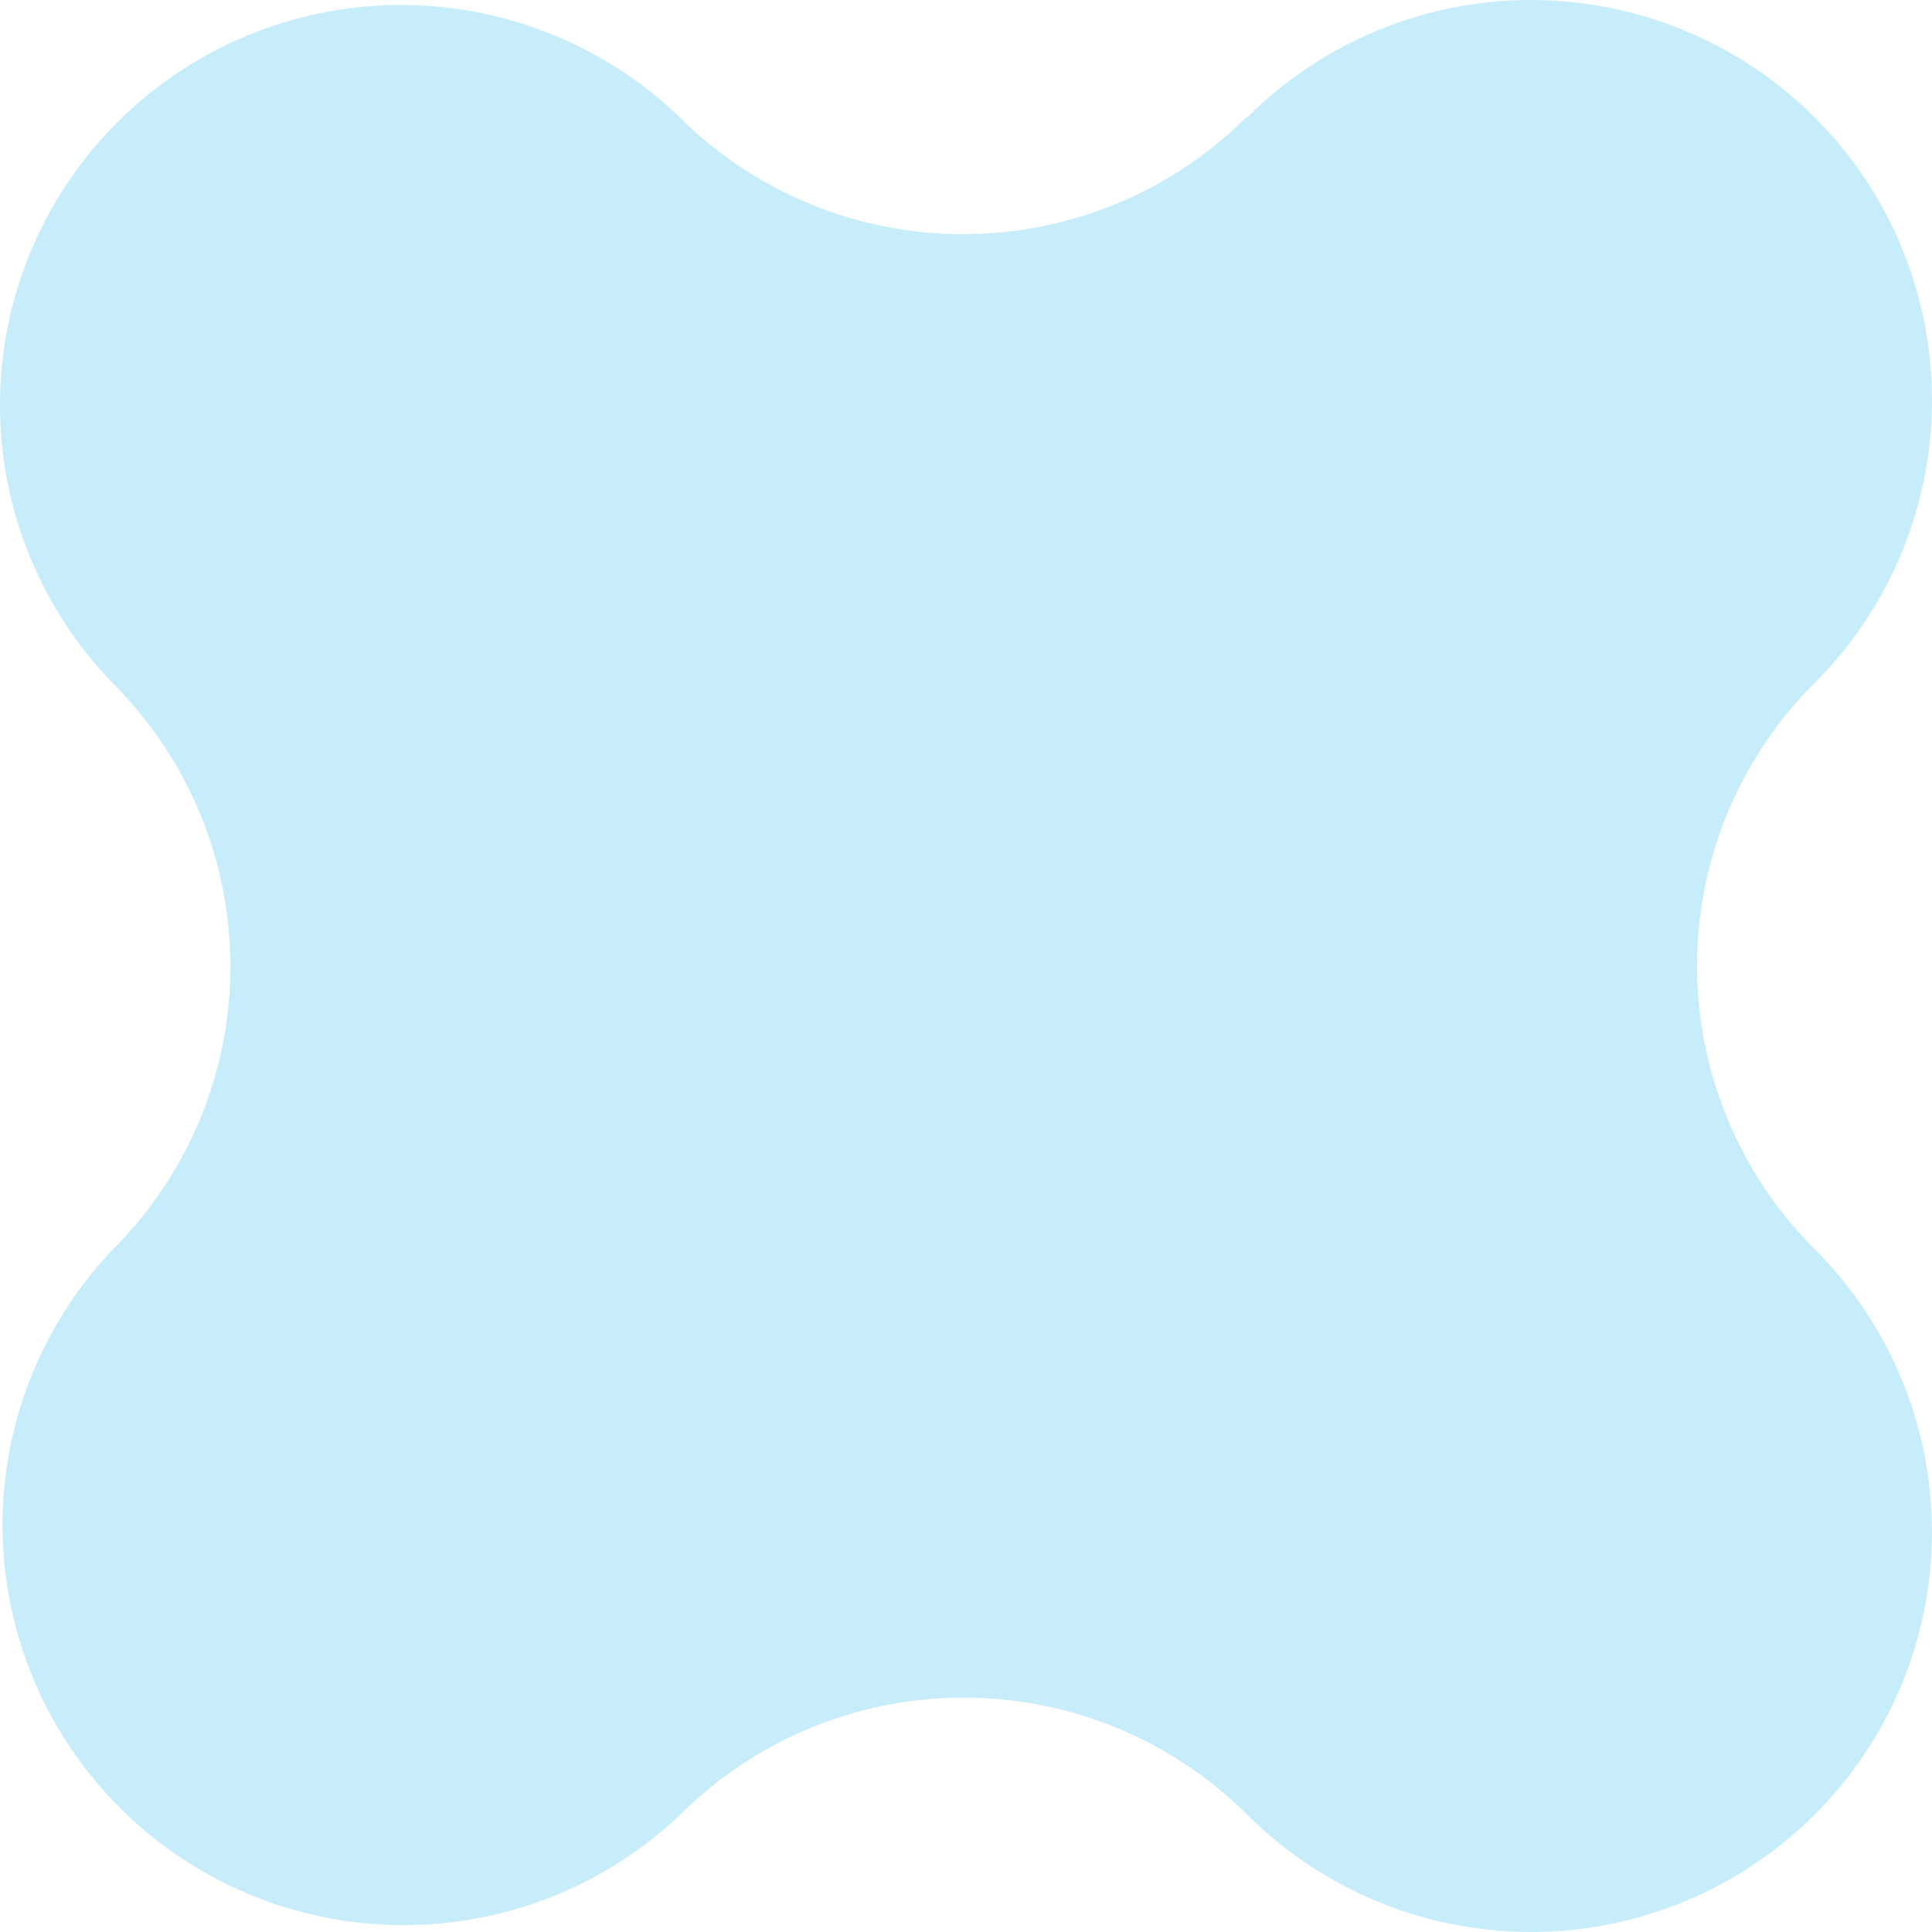 <?xml version="1.0" encoding="UTF-8"?> <svg xmlns="http://www.w3.org/2000/svg" width="85" height="85" viewBox="0 0 85 85" fill="none"><path d="M49.312 9.426C51.426 8.553 53.354 7.289 54.996 5.701L55.031 5.71L55.231 5.51C58.446 2.302 62.807 0.5 67.355 0.5C71.902 0.5 76.263 2.302 79.479 5.51C82.694 8.718 84.5 13.068 84.5 17.604C84.5 22.14 82.694 26.49 79.479 29.698C77.794 31.379 76.457 33.375 75.545 35.572C74.633 37.768 74.163 40.122 74.163 42.5C74.163 44.878 74.633 47.232 75.545 49.428C76.457 51.625 77.794 53.621 79.479 55.302C82.694 58.51 84.5 62.86 84.5 67.396C84.5 71.932 82.694 76.282 79.479 79.49C76.263 82.698 71.902 84.5 67.355 84.5C62.807 84.5 58.446 82.698 55.231 79.49C53.546 77.809 51.545 76.475 49.344 75.566C47.142 74.656 44.783 74.188 42.4 74.188C40.017 74.188 37.658 74.656 35.457 75.566C33.257 76.475 31.258 77.806 29.574 79.485C26.335 82.56 22.02 84.251 17.548 84.197C13.075 84.143 8.8 82.347 5.635 79.192C2.471 76.038 0.669 71.774 0.612 67.312C0.555 62.852 2.247 58.547 5.326 55.313C7.009 53.633 8.344 51.639 9.256 49.444C10.168 47.248 10.637 44.894 10.637 42.516C10.637 40.138 10.168 37.784 9.256 35.587C8.344 33.392 7.008 31.397 5.325 29.717C2.199 26.495 0.467 22.177 0.5 17.694C0.534 13.209 2.332 8.917 5.508 5.742C8.683 2.567 12.982 0.763 17.478 0.719C21.973 0.676 26.305 2.394 29.541 5.505C31.226 7.185 33.225 8.517 35.425 9.426C37.626 10.336 39.986 10.804 42.368 10.804C44.751 10.804 47.111 10.336 49.312 9.426Z" fill="#C7EDFB" stroke="#C7EDFB"></path></svg> 